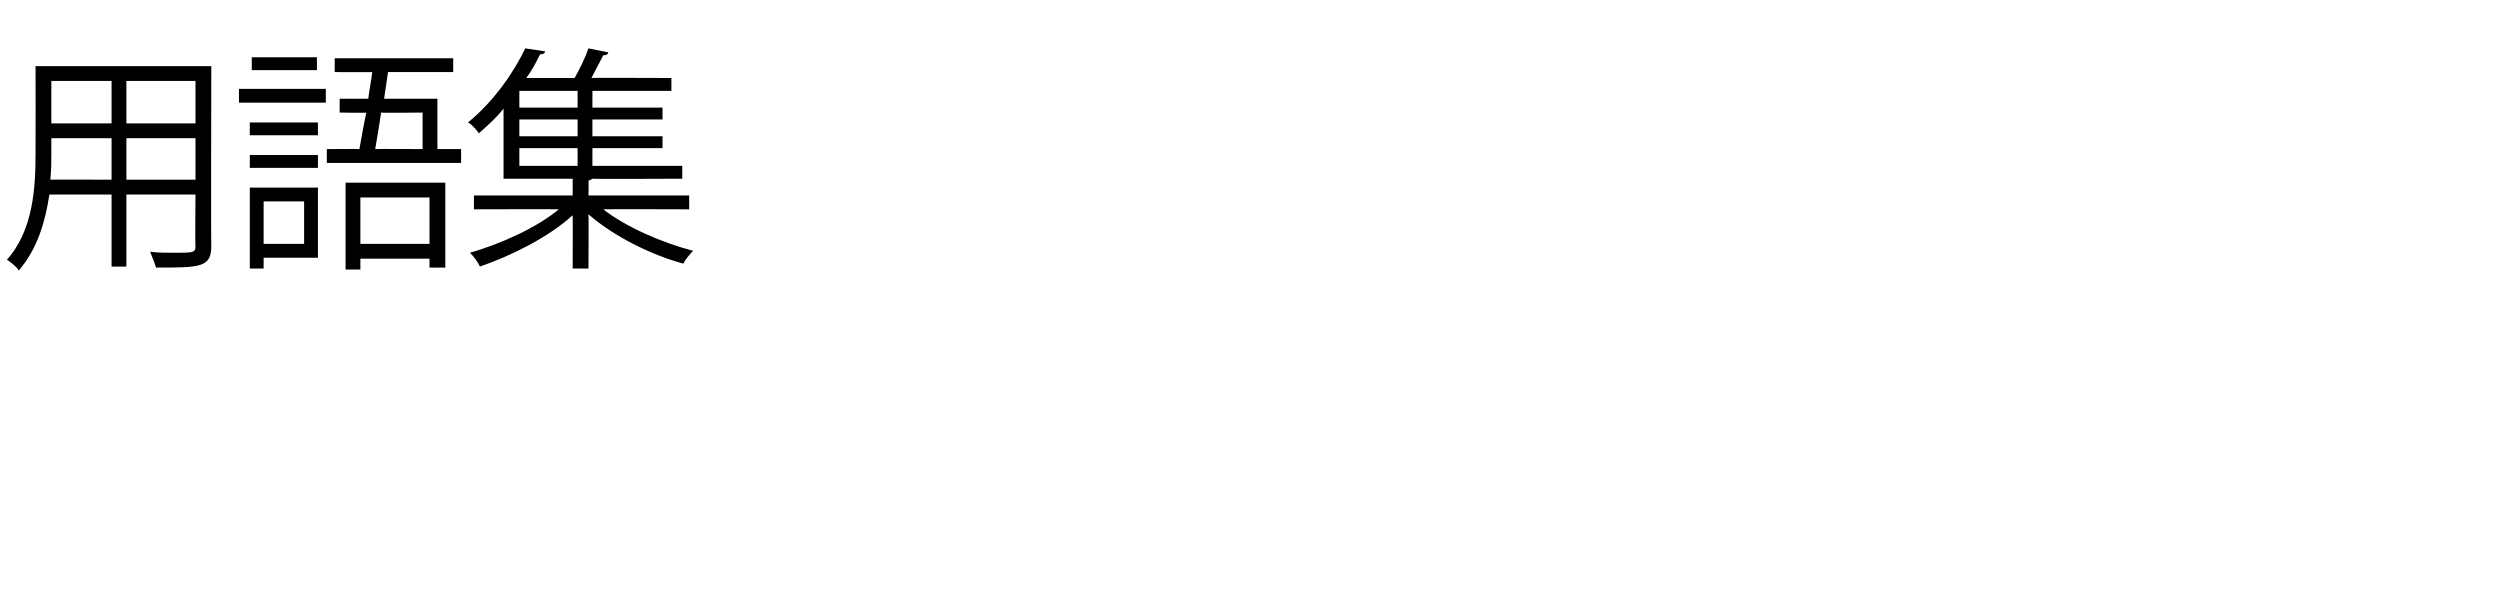 <?xml version="1.0" standalone="no"?><!DOCTYPE svg PUBLIC "-//W3C//DTD SVG 1.1//EN" "http://www.w3.org/Graphics/SVG/1.1/DTD/svg11.dtd"><svg xmlns="http://www.w3.org/2000/svg" version="1.1" width="253.2px" height="62.4px" viewBox="0 -6 253.2 62.4" style="top:-6px">  <desc>用語集</desc>  <defs/>  <g id="Polygon177944">    <path d="M 21.4 0.7 C 21.4 0.7 21.36 18.91 21.4 18.9 C 21.4 21.1 20.3 21.1 15.8 21.1 C 15.7 20.7 15.4 20 15.2 19.5 C 16.1 19.6 16.9 19.6 17.6 19.6 C 19.6 19.6 19.8 19.6 19.8 18.9 C 19.75 18.91 19.8 13.7 19.8 13.7 L 12.8 13.7 L 12.8 21 L 11.3 21 L 11.3 13.7 C 11.3 13.7 4.97 13.7 5 13.7 C 4.6 16.4 3.8 19.2 1.9 21.4 C 1.7 21 1 20.5 0.7 20.3 C 3.4 17.3 3.6 12.9 3.6 9.5 C 3.62 9.5 3.6 0.7 3.6 0.7 L 21.4 0.7 Z M 11.3 2.2 L 5.2 2.2 L 5.2 6.5 L 11.3 6.5 L 11.3 2.2 Z M 19.8 6.5 L 19.8 2.2 L 12.8 2.2 L 12.8 6.5 L 19.8 6.5 Z M 5.2 9.5 C 5.2 10.3 5.2 11.2 5.1 12.2 C 5.11 12.17 11.3 12.2 11.3 12.2 L 11.3 8 L 5.2 8 C 5.2 8 5.21 9.5 5.2 9.5 Z M 12.8 12.2 L 19.8 12.2 L 19.8 8 L 12.8 8 L 12.8 12.2 Z M 44.3 9.1 L 46.7 9.1 L 46.7 10.5 L 33.1 10.5 L 33.1 9.1 C 33.1 9.1 36.36 9.07 36.4 9.1 C 36.6 8 36.8 6.8 37.1 5.4 C 37.05 5.45 34.4 5.4 34.4 5.4 L 34.4 4 C 34.4 4 37.29 4.01 37.3 4 C 37.4 3.1 37.6 2.2 37.7 1.3 C 37.73 1.32 33.9 1.3 33.9 1.3 L 33.9 -0.1 L 45.9 -0.1 L 45.9 1.3 L 39.3 1.3 L 38.9 4 L 44.3 4 L 44.3 9.1 Z M 42.8 5.4 C 42.8 5.4 38.64 5.45 38.6 5.4 C 38.4 6.7 38.2 8 38 9.1 C 37.97 9.07 42.8 9.1 42.8 9.1 L 42.8 5.4 Z M 35 21.3 L 35 12.5 L 45.1 12.5 L 45.1 21.1 L 43.5 21.1 L 43.5 20.2 L 36.5 20.2 L 36.5 21.3 L 35 21.3 Z M 43.5 14 L 36.5 14 L 36.5 18.7 L 43.5 18.7 L 43.5 14 Z M 32.2 13 L 32.2 20.1 L 26.7 20.1 L 26.7 21.2 L 25.3 21.2 L 25.3 13 L 32.2 13 Z M 30.8 14.4 L 26.7 14.4 L 26.7 18.7 L 30.8 18.7 L 30.8 14.4 Z M 32.1 -0.2 L 32.1 1.1 L 25.5 1.1 L 25.5 -0.2 L 32.1 -0.2 Z M 24.2 4.4 L 24.2 3 L 33 3 L 33 4.4 L 24.2 4.4 Z M 32.2 6.4 L 32.2 7.7 L 25.3 7.7 L 25.3 6.4 L 32.2 6.4 Z M 25.3 11 L 25.3 9.7 L 32.2 9.7 L 32.2 11 L 25.3 11 Z M 69.8 15.2 C 69.8 15.2 61.09 15.17 61.1 15.2 C 63.4 17 67.1 18.6 70.2 19.4 C 69.9 19.7 69.4 20.3 69.2 20.7 C 65.9 19.8 62.1 17.9 59.6 15.7 C 59.63 15.72 59.6 21.2 59.6 21.2 L 58 21.2 C 58 21.2 58.02 15.79 58 15.8 C 55.6 18 51.8 19.9 48.6 21 C 48.4 20.5 47.9 19.9 47.6 19.6 C 50.7 18.7 54.3 17.1 56.6 15.2 C 56.61 15.17 48 15.2 48 15.2 L 48 13.8 L 58 13.8 L 58 12.1 L 51 12.1 C 51 12.1 51.01 5.02 51 5 C 50.3 5.9 49.4 6.7 48.5 7.5 C 48.3 7.2 47.8 6.6 47.4 6.4 C 50.1 4.2 52.1 1.2 53.2 -1.1 C 53.2 -1.1 55.2 -0.8 55.2 -0.8 C 55.2 -0.6 55 -0.5 54.7 -0.5 C 54.3 0.3 53.9 1.1 53.3 1.9 C 53.3 1.9 58.2 1.9 58.2 1.9 C 58.7 1 59.3 -0.2 59.6 -1.1 C 59.6 -1.1 61.6 -0.7 61.6 -0.7 C 61.6 -0.5 61.4 -0.4 61.1 -0.4 C 60.8 0.2 60.3 1.1 59.9 1.9 C 59.87 1.87 68 1.9 68 1.9 L 68 3.2 L 60 3.2 L 60 4.9 L 67.1 4.9 L 67.1 6.1 L 60 6.1 L 60 7.8 L 67.1 7.8 L 67.1 9 L 60 9 L 60 10.8 L 69.1 10.8 L 69.1 12.1 C 69.1 12.1 59.99 12.14 60 12.1 C 59.9 12.2 59.8 12.2 59.6 12.3 C 59.63 12.26 59.6 13.8 59.6 13.8 L 69.8 13.8 L 69.8 15.2 Z M 58.5 7.8 L 58.5 6.1 L 52.6 6.1 L 52.6 7.8 L 58.5 7.8 Z M 58.5 4.9 L 58.5 3.2 L 52.6 3.2 L 52.6 4.9 L 58.5 4.9 Z M 52.6 9 L 52.6 10.8 L 58.5 10.8 L 58.5 9 L 52.6 9 Z " stroke="none" fill="#000"/>  </g></svg>
